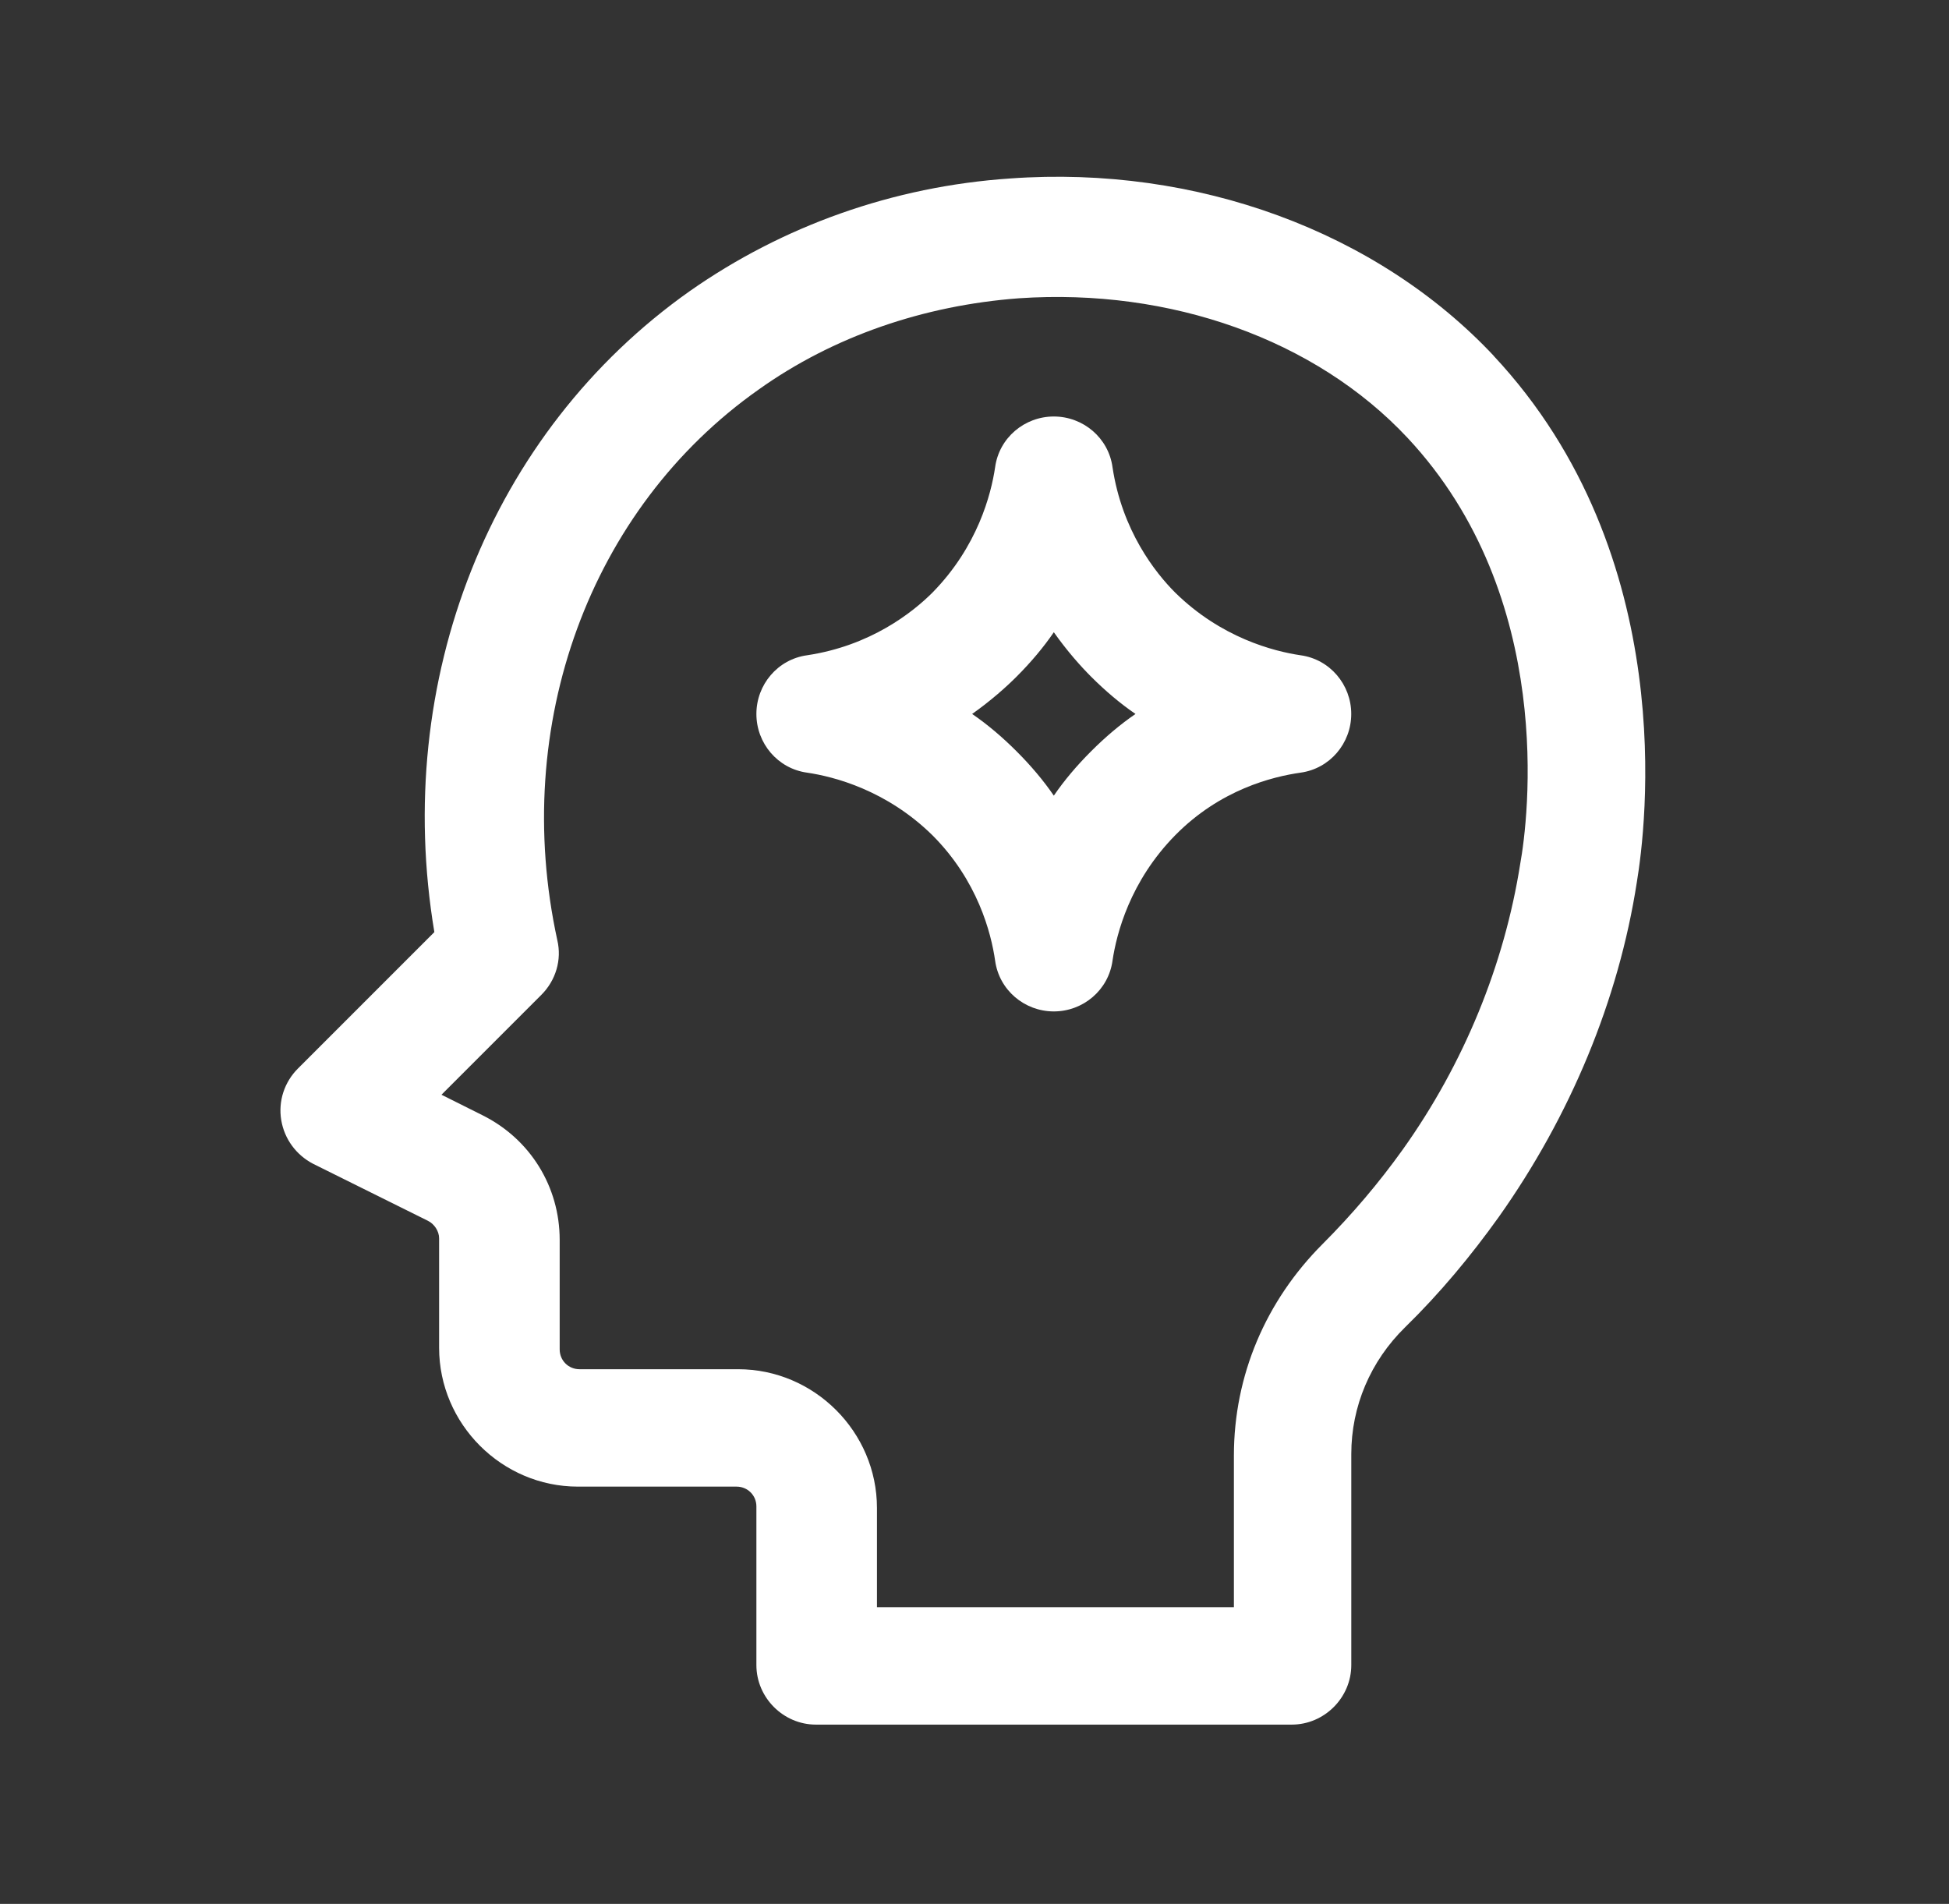 <svg width="43" height="42" viewBox="0 0 43 42" fill="none" xmlns="http://www.w3.org/2000/svg">
<rect x="0" y="0" width="43" height="42" fill="#333333" stroke="none"/>
<path d="M32.963 7.857C30.39 5.11 26.4 3.64 22.288 3.937C19.698 4.112 17.265 4.987 15.218 6.422C10.808 9.537 8.655 15.015 9.583 20.562L6.573 23.572C6.275 23.87 6.135 24.29 6.205 24.71C6.275 25.13 6.538 25.48 6.905 25.672L9.443 26.932C9.583 27.002 9.688 27.16 9.688 27.317V29.732C9.688 31.412 11.07 32.795 12.75 32.795H16.25C16.495 32.795 16.688 32.987 16.688 33.232V36.732C16.688 37.45 17.283 38.045 18 38.045H28.5C29.218 38.045 29.813 37.45 29.813 36.732V32.077C29.813 31.027 30.233 30.03 31.003 29.277C31.773 28.525 32.455 27.702 33.068 26.845C34.643 24.622 35.71 22.067 36.113 19.46C36.305 18.305 37.093 12.267 32.945 7.84L32.963 7.857ZM33.54 19.057C33.19 21.28 32.298 23.467 30.95 25.357C30.425 26.092 29.83 26.792 29.183 27.44C27.923 28.7 27.223 30.345 27.223 32.112V35.455H19.348V33.267C19.348 31.587 17.965 30.205 16.285 30.205H12.785C12.54 30.205 12.348 30.012 12.348 29.767V27.352C12.348 26.18 11.7 25.13 10.65 24.605L9.74 24.15L11.945 21.945C12.26 21.63 12.4 21.175 12.295 20.737C11.263 15.995 13.013 11.217 16.74 8.592C18.385 7.42 20.38 6.737 22.48 6.58C25.823 6.352 29.025 7.49 31.055 9.66C34.345 13.177 33.715 18.095 33.54 19.057Z" fill="white"/>
<path d="M28.692 14.455C28.098 14.367 26.942 14.07 25.927 13.072C25.49 12.635 24.755 11.707 24.545 10.307C24.457 9.66 23.898 9.188 23.25 9.188C22.602 9.188 22.043 9.66 21.955 10.307C21.867 10.902 21.57 12.057 20.573 13.072C20.135 13.51 19.207 14.245 17.808 14.455C17.16 14.543 16.688 15.102 16.688 15.75C16.688 16.398 17.16 16.957 17.808 17.045C18.402 17.133 19.558 17.43 20.573 18.427C21.57 19.425 21.867 20.58 21.955 21.192C22.043 21.84 22.602 22.312 23.25 22.312C23.898 22.312 24.457 21.84 24.545 21.192C24.633 20.598 24.93 19.442 25.927 18.427C26.925 17.413 28.08 17.133 28.692 17.045C29.34 16.957 29.812 16.398 29.812 15.75C29.812 15.102 29.34 14.543 28.692 14.455ZM24.073 16.573C23.758 16.887 23.477 17.22 23.25 17.552C23.023 17.22 22.742 16.887 22.427 16.573C22.113 16.258 21.78 15.977 21.448 15.75C21.867 15.453 22.2 15.155 22.427 14.928C22.742 14.613 23.023 14.28 23.25 13.947C23.547 14.367 23.845 14.7 24.073 14.928C24.387 15.242 24.72 15.523 25.052 15.75C24.72 15.977 24.387 16.258 24.073 16.573Z" fill="white"/>
</svg>
